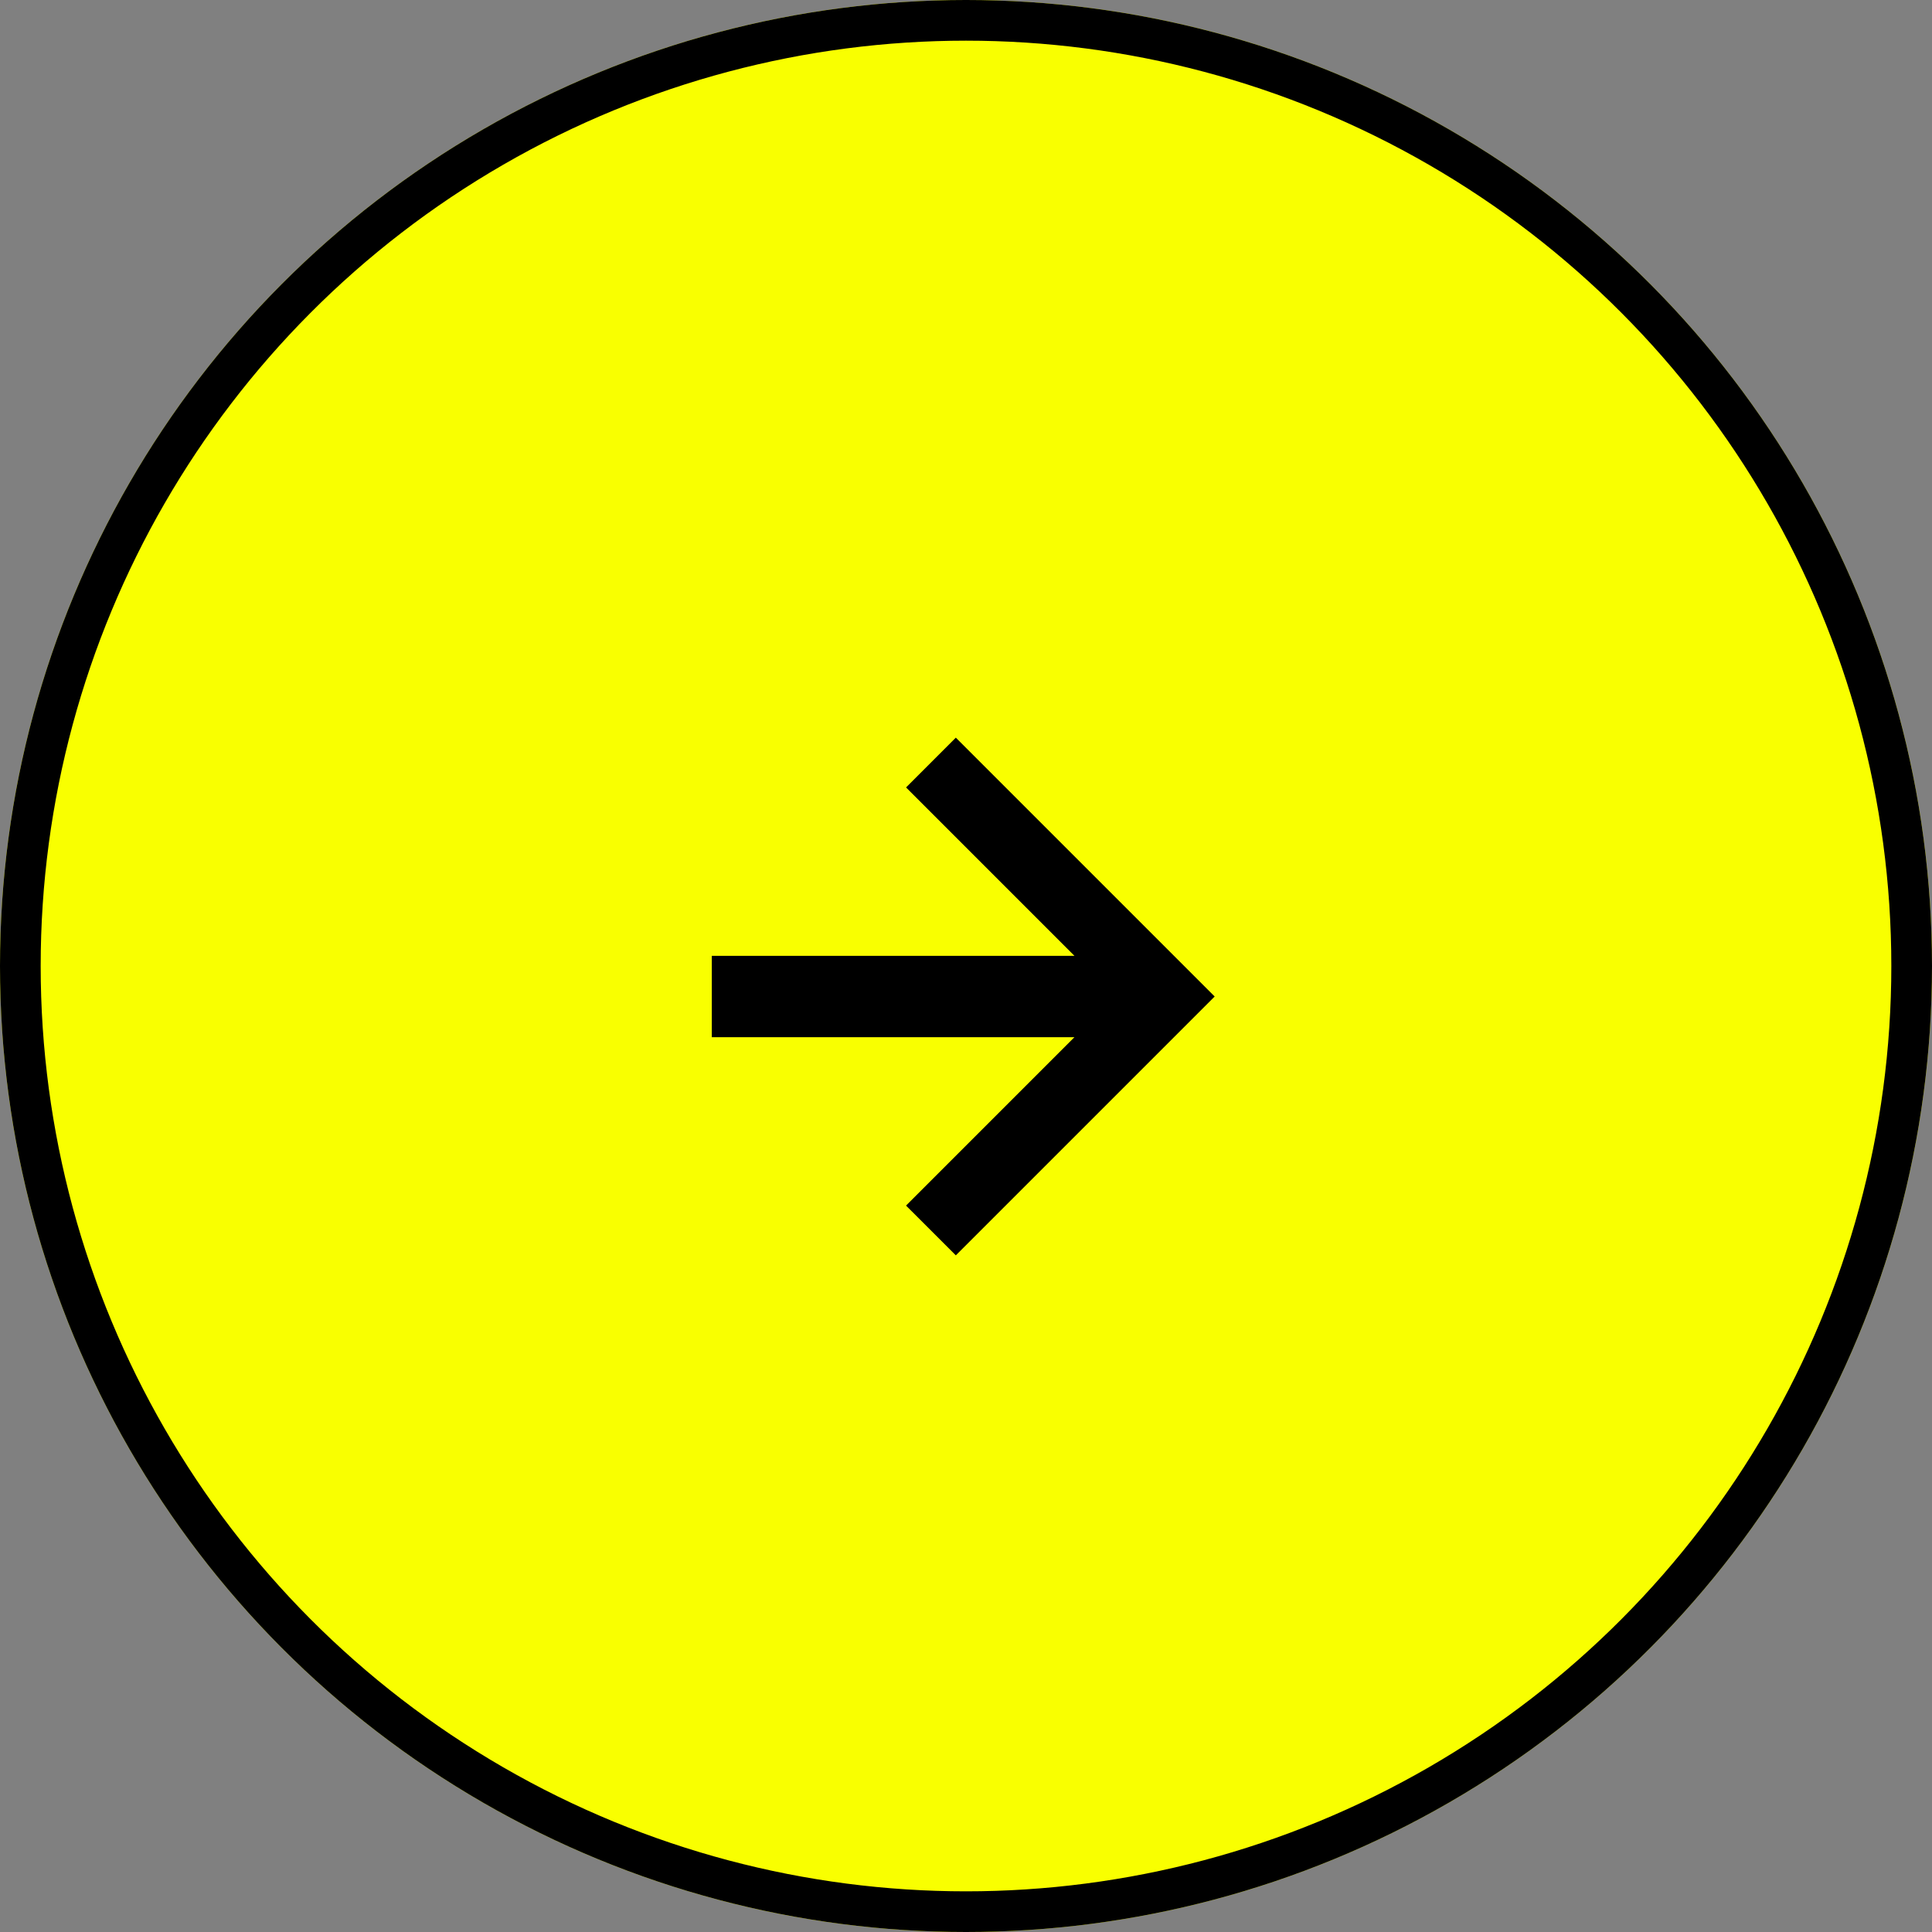 <svg xmlns="http://www.w3.org/2000/svg" width="95" height="95" viewBox="0 0 95 95">
  <rect x="0" y="0" width="95" height="95" fill="#808080" stroke="none"/>
  <g id="グループ_7" data-name="グループ 7" transform="translate(-536 -391)">
    <g id="楕円形_1" data-name="楕円形 1" transform="translate(536 391)" fill="#f9ff00" stroke="#000" stroke-width="2">
      <circle cx="47.5" cy="47.5" r="47.5" stroke="none"/>
      <circle cx="47.5" cy="47.5" r="46.5" fill="none"/>
    </g>
    <path id="合体_1" data-name="合体 1" d="M10.28,23.009l8.281-8.281H.728v-4H18.561l-8.28-8.28h0L12.728,0,25.456,12.728,12.728,25.456Z" transform="translate(570.272 427.272)"/>
  </g>
</svg>
